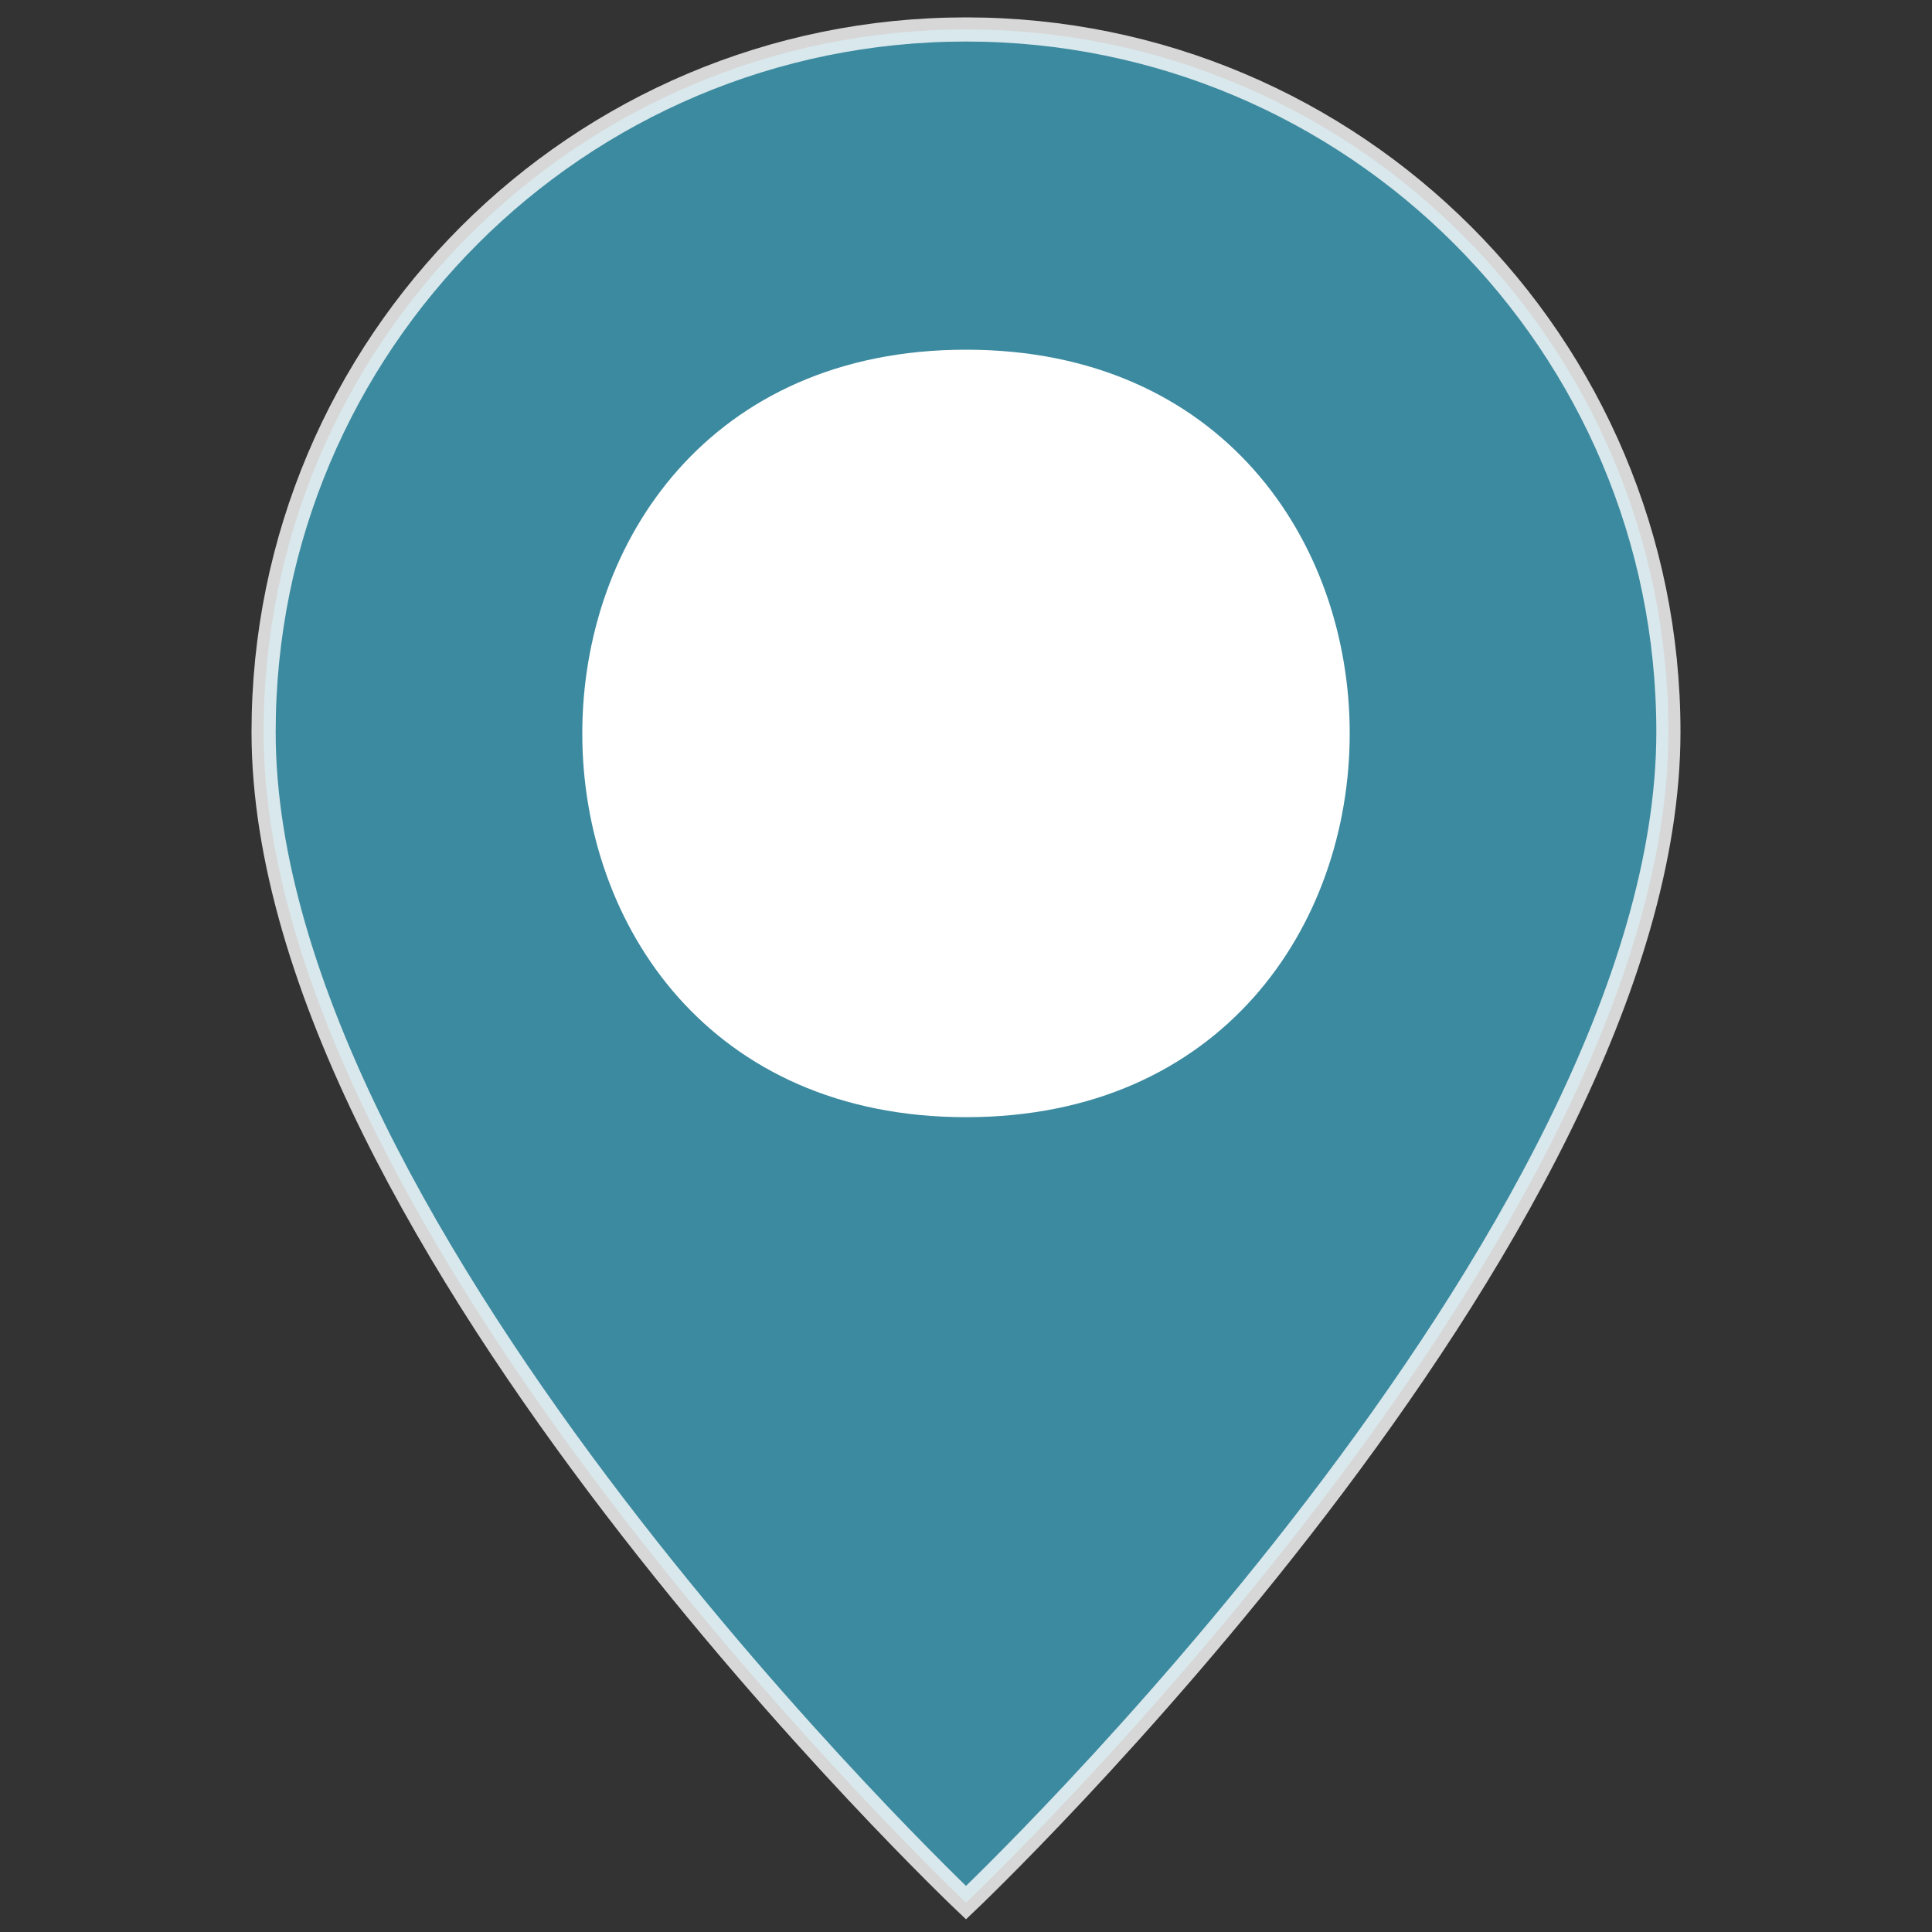 <?xml version="1.0" encoding="UTF-8" standalone="no"?>
<svg
   width="16"
   height="16"
   fill="currentColor"
   class="bi bi-geo-alt-fill"
   viewBox="0 0 16 16"
   version="1.1"
   id="svg194"
   sodipodi:docname="geo-alt-fill.svg"
   inkscape:version="1.2.2 (732a01da63, 2022-12-09)"
   xml:space="preserve"
   xmlns:inkscape="http://www.inkscape.org/namespaces/inkscape"
   xmlns:sodipodi="http://sodipodi.sourceforge.net/DTD/sodipodi-0.dtd"
   xmlns="http://www.w3.org/2000/svg"
   xmlns:svg="http://www.w3.org/2000/svg"><rect x="0" y="0" width="16" height="16" fill="#333333" stroke="none"/><defs
     id="defs198" /><sodipodi:namedview
     id="namedview196"
     pagecolor="#505050"
     bordercolor="#ffffff"
     borderopacity="1"
     inkscape:showpageshadow="0"
     inkscape:pageopacity="0"
     inkscape:pagecheckerboard="1"
     inkscape:deskcolor="#505050"
     showgrid="false"
     inkscape:zoom="37.388271"
     inkscape:cx="6.2720204"
     inkscape:cy="6.4191254"
     inkscape:window-width="1920"
     inkscape:window-height="1027"
     inkscape:window-x="-8"
     inkscape:window-y="22"
     inkscape:window-maximized="1"
     inkscape:current-layer="svg194" /><path
     d="m 8,15.757 c 0,0 5.817,-5.513 5.817,-9.696 C 13.817,2.849 11.213,0.244 8,0.244 4.787,0.244 2.183,2.849 2.183,6.062 2.183,10.244 8,15.757 8,15.757 Z M 8,8.97 c -3.878,0 -3.878,-5.817 0,-5.817 3.878,0 3.878,5.817 0,5.817 z"
     id="path192"
     sodipodi:nodetypes="cssscsss"
     style="display:inline;fill:#3c8aa0;fill-opacity:1;stroke:#ffffff;stroke-width:0.2;stroke-linecap:square;stroke-dasharray:none;stroke-opacity:0.803;paint-order:fill markers stroke"
     inkscape:label="marqueur" /><g
     id="g9502"
     transform="matrix(0.008,0,0,0.008,4.434,3.673)"
     style="display:none;stroke:none;stroke-width:1.007;stroke-dasharray:none;stroke-opacity:1;paint-order:markers fill stroke"
     inkscape:label="drapeaufr"><path
       id="path9487"
       style="display:inline;fill:#ce1126;fill-opacity:1;stroke:none;stroke-width:1.007;stroke-dasharray:none;stroke-opacity:1;paint-order:markers fill stroke"
       d="m 453.175,8.761 c -5.971,0 -11.919,0.216 -17.704,0.492 -5.785,0.276 -11.45,0.605 -17.049,1.147 -5.598,0.542 -11.145,1.167 -16.557,1.967 -5.412,0.8 -10.676,1.737 -15.901,2.787 -5.225,1.05 -10.371,2.316 -15.409,3.606 -5.038,1.29 -9.902,2.74 -14.754,4.262 -4.852,1.522 -9.761,3.173 -14.426,4.918 -4.665,1.745 -9.128,3.45 -13.606,5.41 -4.479,1.959 -8.822,4.064 -13.114,6.229 -4.292,2.165 -8.517,4.523 -12.622,6.885 -4.105,2.362 -8.212,4.827 -12.131,7.377 -3.919,2.55 -7.743,5.139 -11.475,7.869 -3.732,2.729 -7.274,5.461 -10.819,8.36 -3.545,2.9 -6.969,5.955 -10.327,9.016 -3.359,3.061 -6.663,6.129 -9.836,9.344 -3.172,3.215 -6.358,6.641 -9.344,10 -2.986,3.359 -5.889,6.669 -8.688,10.164 -2.799,3.494 -5.42,7.034 -8.032,10.655 -2.612,3.621 -5.115,7.408 -7.541,11.147 -2.426,3.739 -4.81,7.462 -7.049,11.311 -2.239,3.849 -4.341,7.854 -6.393,11.803 -2.053,3.949 -4.035,7.926 -5.901,11.967 -1.866,4.041 -3.566,8.006 -5.246,12.131 -1.679,4.124 -3.261,8.424 -4.754,12.622 -1.493,4.199 -2.956,8.358 -4.262,12.622 -1.306,4.264 -2.487,8.629 -3.606,12.95 -1.12,4.321 -2.182,8.581 -3.115,12.95 -0.933,4.369 -1.712,8.706 -2.459,13.114 -0.746,4.409 -1.407,8.839 -1.967,13.278 -0.56,4.439 -1.102,8.981 -1.475,13.442 -0.373,4.461 -0.633,8.968 -0.82,13.442 -0.187,4.474 -0.328,8.964 -0.328,13.442 0,4.479 0.141,8.968 0.328,13.442 0.187,4.474 0.446,8.817 0.82,13.278 0.373,4.461 0.916,9.003 1.475,13.442 0.56,4.439 1.221,8.87 1.967,13.278 0.746,4.409 1.526,8.745 2.459,13.114 0.933,4.369 1.995,8.793 3.115,13.114 1.12,4.321 2.3,8.522 3.606,12.786 1.306,4.264 2.769,8.588 4.262,12.786 1.493,4.199 3.074,8.334 4.754,12.459 1.679,4.124 3.38,8.253 5.246,12.295 1.866,4.041 3.849,8.017 5.901,11.967 2.053,3.949 4.154,7.79 6.393,11.639 2.239,3.849 4.623,7.572 7.049,11.311 2.426,3.739 4.928,7.526 7.541,11.147 2.612,3.621 5.233,7.161 8.032,10.655 2.799,3.494 5.703,6.969 8.688,10.327 2.986,3.359 6.172,6.621 9.344,9.836 3.172,3.215 6.477,6.282 9.836,9.344 3.359,3.061 6.782,6.116 10.327,9.016 3.545,2.9 7.087,5.631 10.819,8.36 3.732,2.729 7.556,5.483 11.475,8.032 3.919,2.55 8.025,5.015 12.131,7.377 4.105,2.362 8.331,4.556 12.622,6.721 4.292,2.165 8.636,4.27 13.114,6.229 4.479,1.959 8.941,3.829 13.606,5.574 4.665,1.745 9.574,3.396 14.426,4.918 4.852,1.522 9.715,2.808 14.754,4.098 5.038,1.29 10.184,2.557 15.409,3.606 5.225,1.05 10.489,1.986 15.901,2.787 5.412,0.8 10.959,1.425 16.557,1.967 5.598,0.542 11.264,1.036 17.049,1.311 5.785,0.276 11.733,0.328 17.704,0.328 5.971,0 11.756,-0.052 17.54,-0.328 5.785,-0.276 11.614,-0.769 17.212,-1.311 5.598,-0.542 10.981,-1.167 16.393,-1.967 5.412,-0.8 10.84,-1.737 16.065,-2.787 5.225,-1.05 10.207,-2.316 15.245,-3.606 5.038,-1.29 10.066,-2.576 14.917,-4.098 4.852,-1.522 9.597,-3.173 14.262,-4.918 4.665,-1.745 9.291,-3.614 13.77,-5.574 4.479,-1.959 8.822,-4.064 13.114,-6.229 4.292,-2.165 8.517,-4.359 12.622,-6.721 4.105,-2.362 8.048,-4.827 11.967,-7.377 3.919,-2.55 7.743,-5.303 11.475,-8.032 3.732,-2.729 7.438,-5.461 10.983,-8.36 3.545,-2.9 6.969,-5.955 10.327,-9.016 3.359,-3.061 6.663,-6.129 9.836,-9.344 3.172,-3.215 6.194,-6.477 9.18,-9.836 2.986,-3.359 5.889,-6.833 8.688,-10.327 2.799,-3.494 5.584,-7.034 8.196,-10.655 2.612,-3.621 5.115,-7.408 7.541,-11.147 2.426,-3.739 4.646,-7.462 6.885,-11.311 2.239,-3.849 4.504,-7.69 6.557,-11.639 2.053,-3.949 4.035,-7.926 5.901,-11.967 1.866,-4.041 3.566,-8.17 5.246,-12.295 1.679,-4.124 3.261,-8.26 4.754,-12.459 1.493,-4.199 2.956,-8.522 4.262,-12.786 1.306,-4.264 2.487,-8.465 3.606,-12.786 1.12,-4.321 2.182,-8.745 3.115,-13.114 0.933,-4.369 1.712,-8.706 2.459,-13.114 0.746,-4.409 1.407,-8.839 1.967,-13.278 0.56,-4.439 0.938,-8.981 1.311,-13.442 0.373,-4.461 0.797,-8.804 0.984,-13.278 0.187,-4.474 0.164,-8.964 0.164,-13.442 0,-4.479 0.023,-8.968 -0.164,-13.442 -0.187,-4.474 -0.61,-8.981 -0.984,-13.442 -0.373,-4.461 -0.752,-9.003 -1.311,-13.442 -0.56,-4.439 -1.221,-8.87 -1.967,-13.278 -0.746,-4.409 -1.526,-8.745 -2.459,-13.114 -0.933,-4.369 -1.995,-8.629 -3.115,-12.95 -1.12,-4.321 -2.3,-8.686 -3.606,-12.95 -1.306,-4.264 -2.769,-8.424 -4.262,-12.622 -1.493,-4.199 -3.074,-8.498 -4.754,-12.622 -1.679,-4.124 -3.38,-8.09 -5.246,-12.131 -1.866,-4.041 -3.849,-8.017 -5.901,-11.967 -2.053,-3.949 -4.318,-7.954 -6.557,-11.803 -2.239,-3.849 -4.459,-7.572 -6.885,-11.311 -2.426,-3.739 -4.928,-7.526 -7.541,-11.147 -2.612,-3.621 -5.397,-7.161 -8.196,-10.655 -2.799,-3.494 -5.703,-6.805 -8.688,-10.164 -2.986,-3.359 -6.008,-6.785 -9.18,-10 -3.172,-3.215 -6.477,-6.282 -9.836,-9.344 -3.359,-3.061 -6.782,-6.116 -10.327,-9.016 -3.545,-2.9 -7.251,-5.631 -10.983,-8.36 -3.732,-2.729 -7.556,-5.319 -11.475,-7.869 -3.919,-2.55 -7.861,-5.015 -11.967,-7.377 -4.105,-2.362 -8.331,-4.72 -12.622,-6.885 -4.292,-2.165 -8.636,-4.27 -13.114,-6.229 -4.479,-1.959 -9.105,-3.665 -13.77,-5.41 -4.665,-1.745 -9.41,-3.396 -14.262,-4.918 -4.852,-1.522 -9.879,-2.972 -14.917,-4.262 -5.038,-1.29 -10.02,-2.557 -15.245,-3.606 -5.225,-1.05 -10.653,-1.986 -16.065,-2.787 -5.412,-0.8 -10.795,-1.425 -16.393,-1.967 C 482.329,9.858 476.5,9.528 470.715,9.253 464.93,8.977 459.146,8.761 453.175,8.761 Z"
       inkscape:label="rouge" /><path
       id="path9489"
       style="display:inline;fill:#ffffff;fill-opacity:1;stroke:none;stroke-width:1.007;stroke-dasharray:none;stroke-opacity:1;paint-order:markers fill stroke"
       d="M 600.054,48.923 C 592.152,44.425 587.168,37.108 578.58,33.35 542.752,17.675 500.946,8.761 453.175,8.761 c -47.771,0 -89.577,8.914 -125.405,24.589 -35.828,15.675 -65.783,38.208 -89.669,65.079 -23.885,26.871 -41.662,58.211 -53.604,91.8 -11.943,33.589 -18.032,69.414 -18.032,105.242 0,35.828 6.089,71.653 18.032,105.242 11.943,33.589 29.719,64.929 53.604,91.8 23.885,26.871 53.841,49.241 89.669,64.915 35.828,15.675 77.634,24.589 125.405,24.589 47.771,0 89.577,-8.914 125.405,-24.589 8.596,-3.761 13.566,-11.07 21.475,-15.573 z"
       inkscape:label="blanc" /><path
       id="path9491"
       style="display:inline;fill:#002654;fill-opacity:1;stroke:none;stroke-width:1.007;stroke-dasharray:none;stroke-opacity:1;paint-order:markers fill stroke"
       d="m 300.066,47.612 c -3.422,2.009 -6.873,4.088 -10.164,6.229 -3.919,2.55 -7.743,5.139 -11.475,7.869 -3.732,2.729 -7.274,5.461 -10.819,8.36 -3.545,2.9 -6.969,5.955 -10.327,9.016 -3.359,3.061 -6.663,6.129 -9.836,9.344 -3.172,3.215 -6.358,6.641 -9.344,10 -2.986,3.359 -5.889,6.669 -8.688,10.164 -2.799,3.494 -5.42,7.034 -8.032,10.655 -2.612,3.621 -5.115,7.408 -7.541,11.147 -2.426,3.739 -4.81,7.462 -7.049,11.311 -2.239,3.849 -4.341,7.854 -6.393,11.803 -2.053,3.949 -4.035,7.926 -5.901,11.967 -1.866,4.041 -3.566,8.006 -5.246,12.131 -1.679,4.124 -3.261,8.424 -4.754,12.622 -1.493,4.199 -2.956,8.358 -4.262,12.622 -1.306,4.264 -2.487,8.629 -3.606,12.95 -1.12,4.321 -2.182,8.581 -3.115,12.95 -0.933,4.369 -1.712,8.706 -2.459,13.114 -0.746,4.409 -1.407,8.839 -1.967,13.278 -0.56,4.439 -1.102,8.981 -1.475,13.442 -0.373,4.461 -0.633,8.968 -0.82,13.442 -0.187,4.474 -0.328,8.964 -0.328,13.442 0,4.479 0.141,8.968 0.328,13.442 0.187,4.474 0.446,8.817 0.82,13.278 0.373,4.461 0.916,9.003 1.475,13.442 0.56,4.439 1.221,8.87 1.967,13.278 0.746,4.409 1.526,8.745 2.459,13.114 0.933,4.369 1.995,8.793 3.115,13.114 1.12,4.321 2.3,8.522 3.606,12.786 1.306,4.264 2.769,8.588 4.262,12.786 1.493,4.199 3.074,8.334 4.754,12.459 1.679,4.124 3.38,8.253 5.246,12.295 1.866,4.041 3.849,8.017 5.901,11.967 2.053,3.949 4.154,7.79 6.393,11.639 2.239,3.849 4.623,7.572 7.049,11.311 2.426,3.739 4.928,7.526 7.541,11.147 2.612,3.621 5.233,7.161 8.032,10.655 2.799,3.494 5.703,6.969 8.688,10.327 2.986,3.359 6.172,6.621 9.344,9.836 3.172,3.215 6.477,6.282 9.836,9.344 3.359,3.061 6.782,6.116 10.327,9.016 3.545,2.9 7.087,5.631 10.819,8.36 3.732,2.729 7.556,5.483 11.475,8.032 3.29,2.141 6.742,4.221 10.164,6.229 z" /></g><path
     d="m 8,9.252 c -4.237,0 -4.237,-6.356 0,-6.356 4.237,0 4.237,6.356 0,6.356 z"
     id="path413"
     style="display:inline;fill:#ffffff;fill-opacity:1;stroke:none;stroke-width:0.093;stroke-dasharray:none;stroke-opacity:1;paint-order:markers fill stroke"
     inkscape:label="cercle" /></svg>
